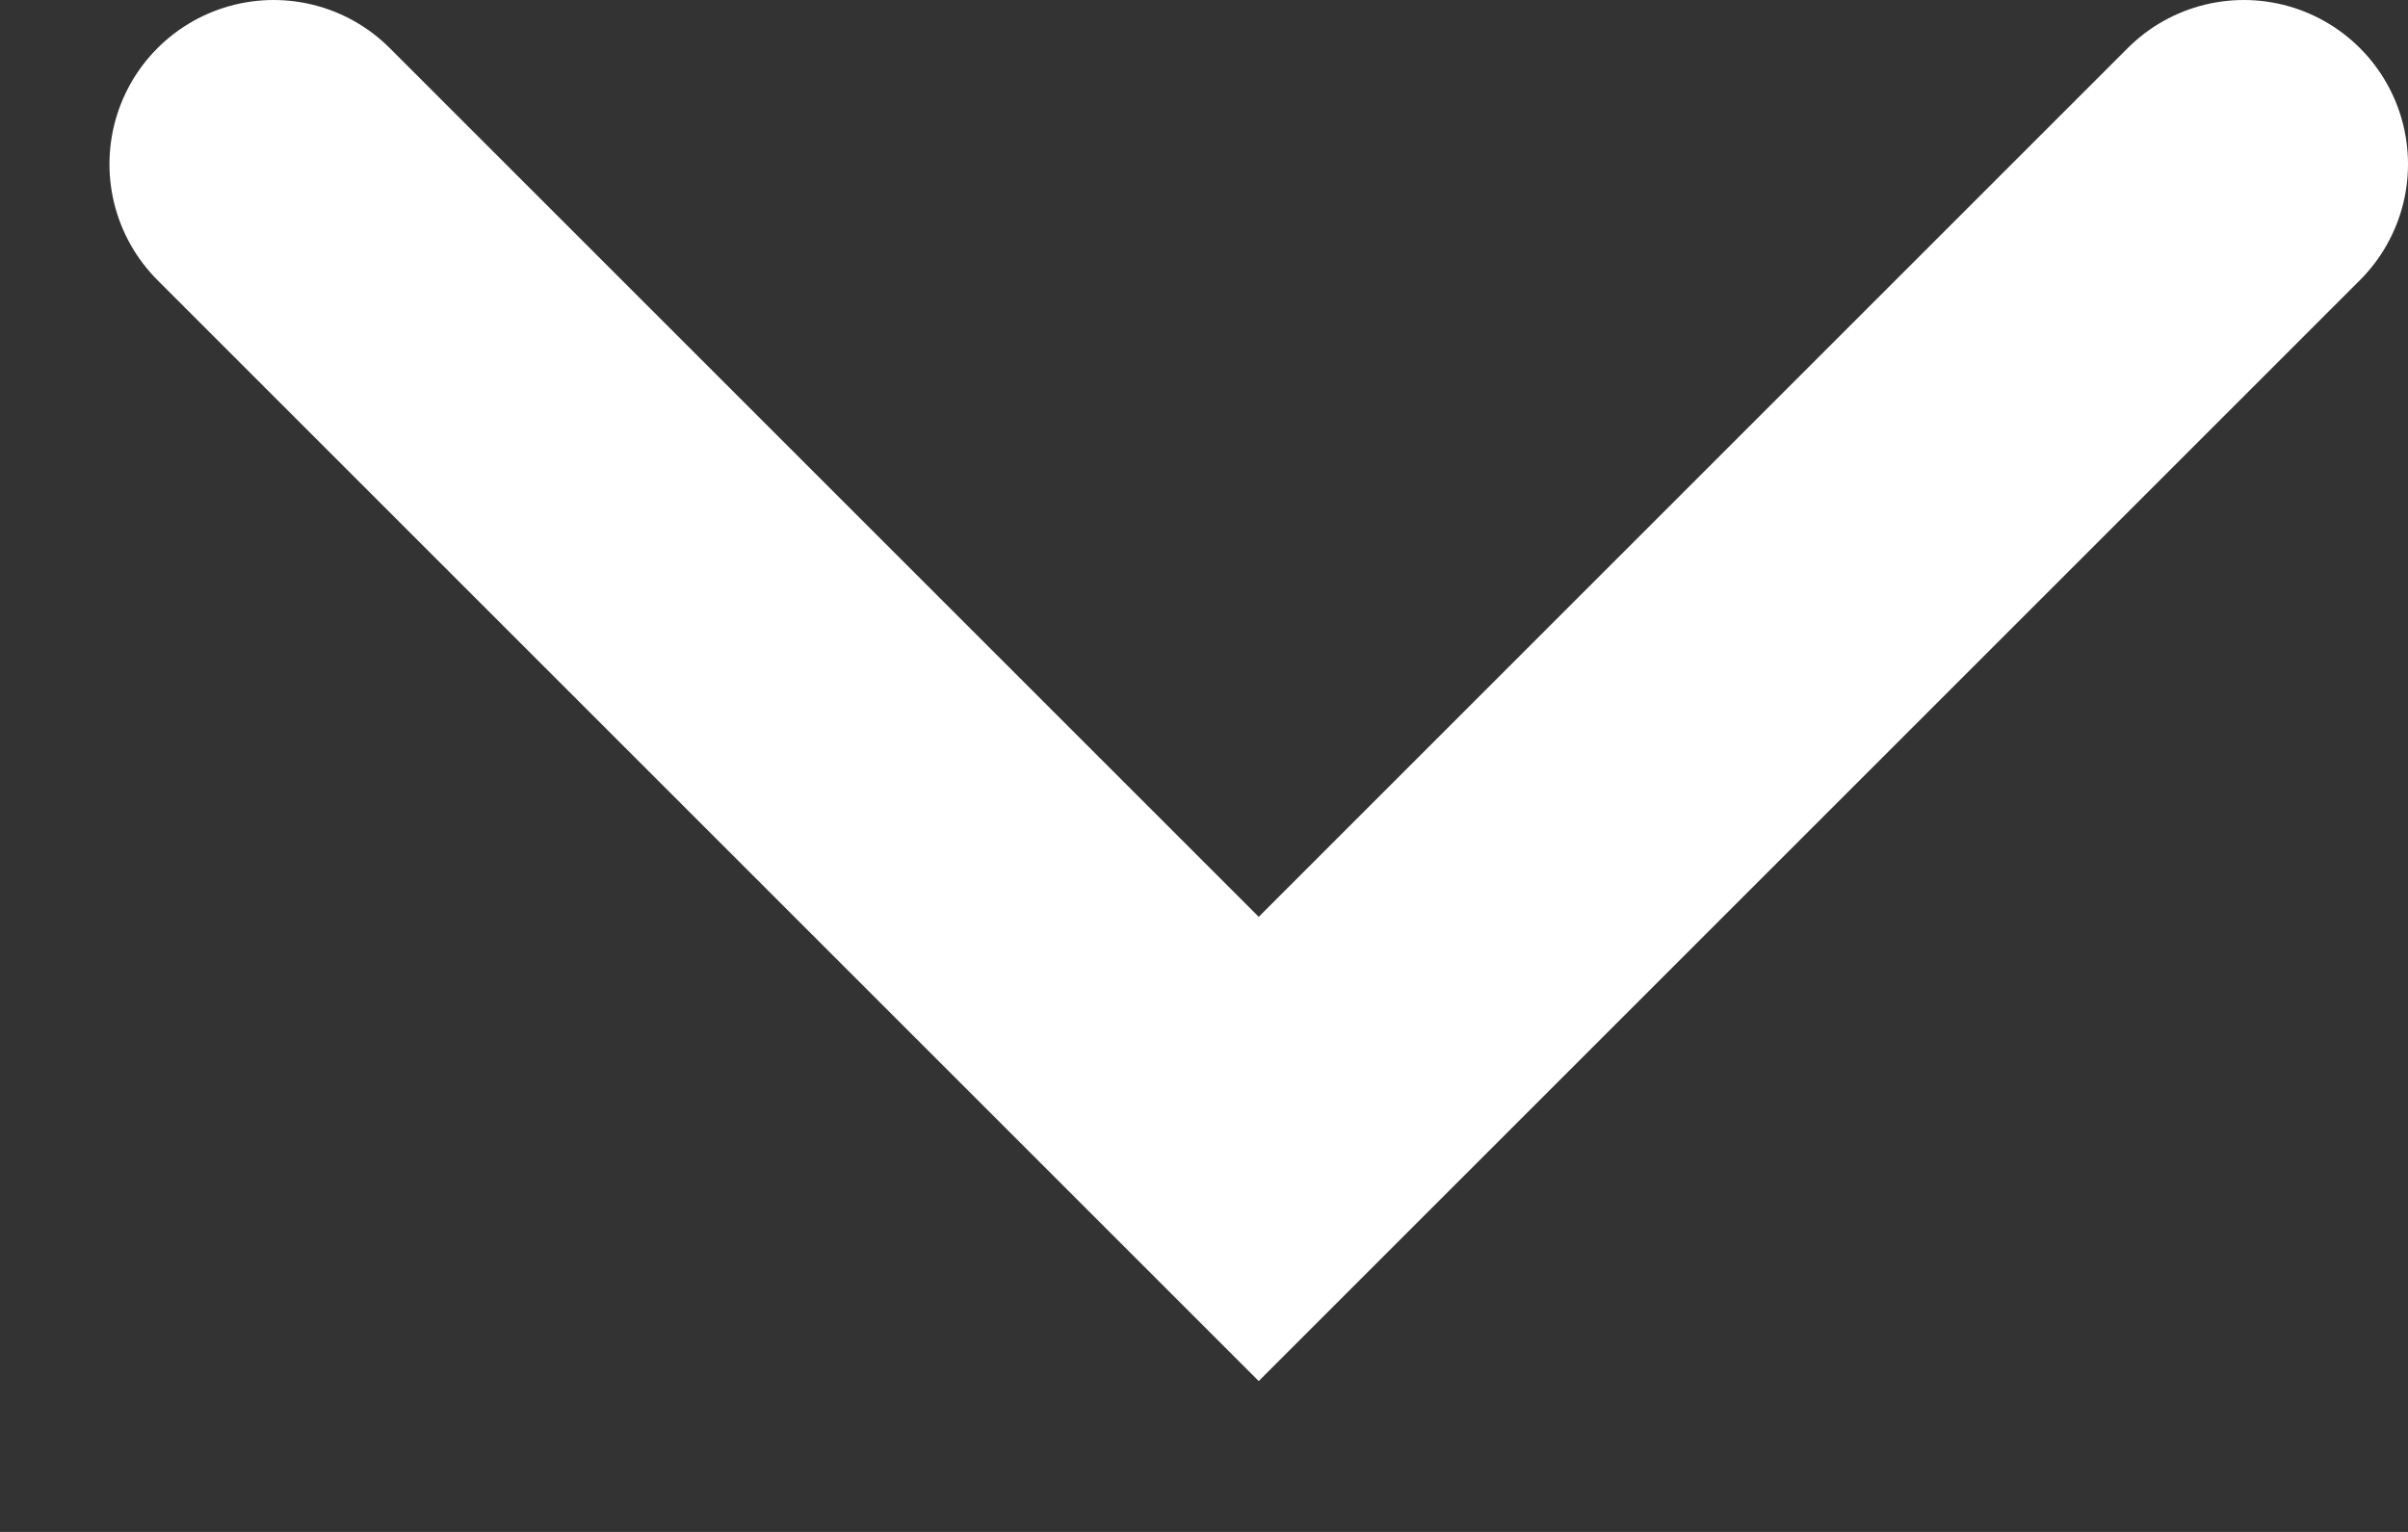 <svg width="11" height="7" viewBox="0 0 11 7" fill="none" xmlns="http://www.w3.org/2000/svg">
<rect x="0" y="0" width="11" height="7" fill="#333333" stroke="none"/>
<path d="M1.25 0.75L5.75 5.25L10.25 0.75" stroke="#fff" stroke-width="1.5" stroke-linecap="round"/>
</svg>
